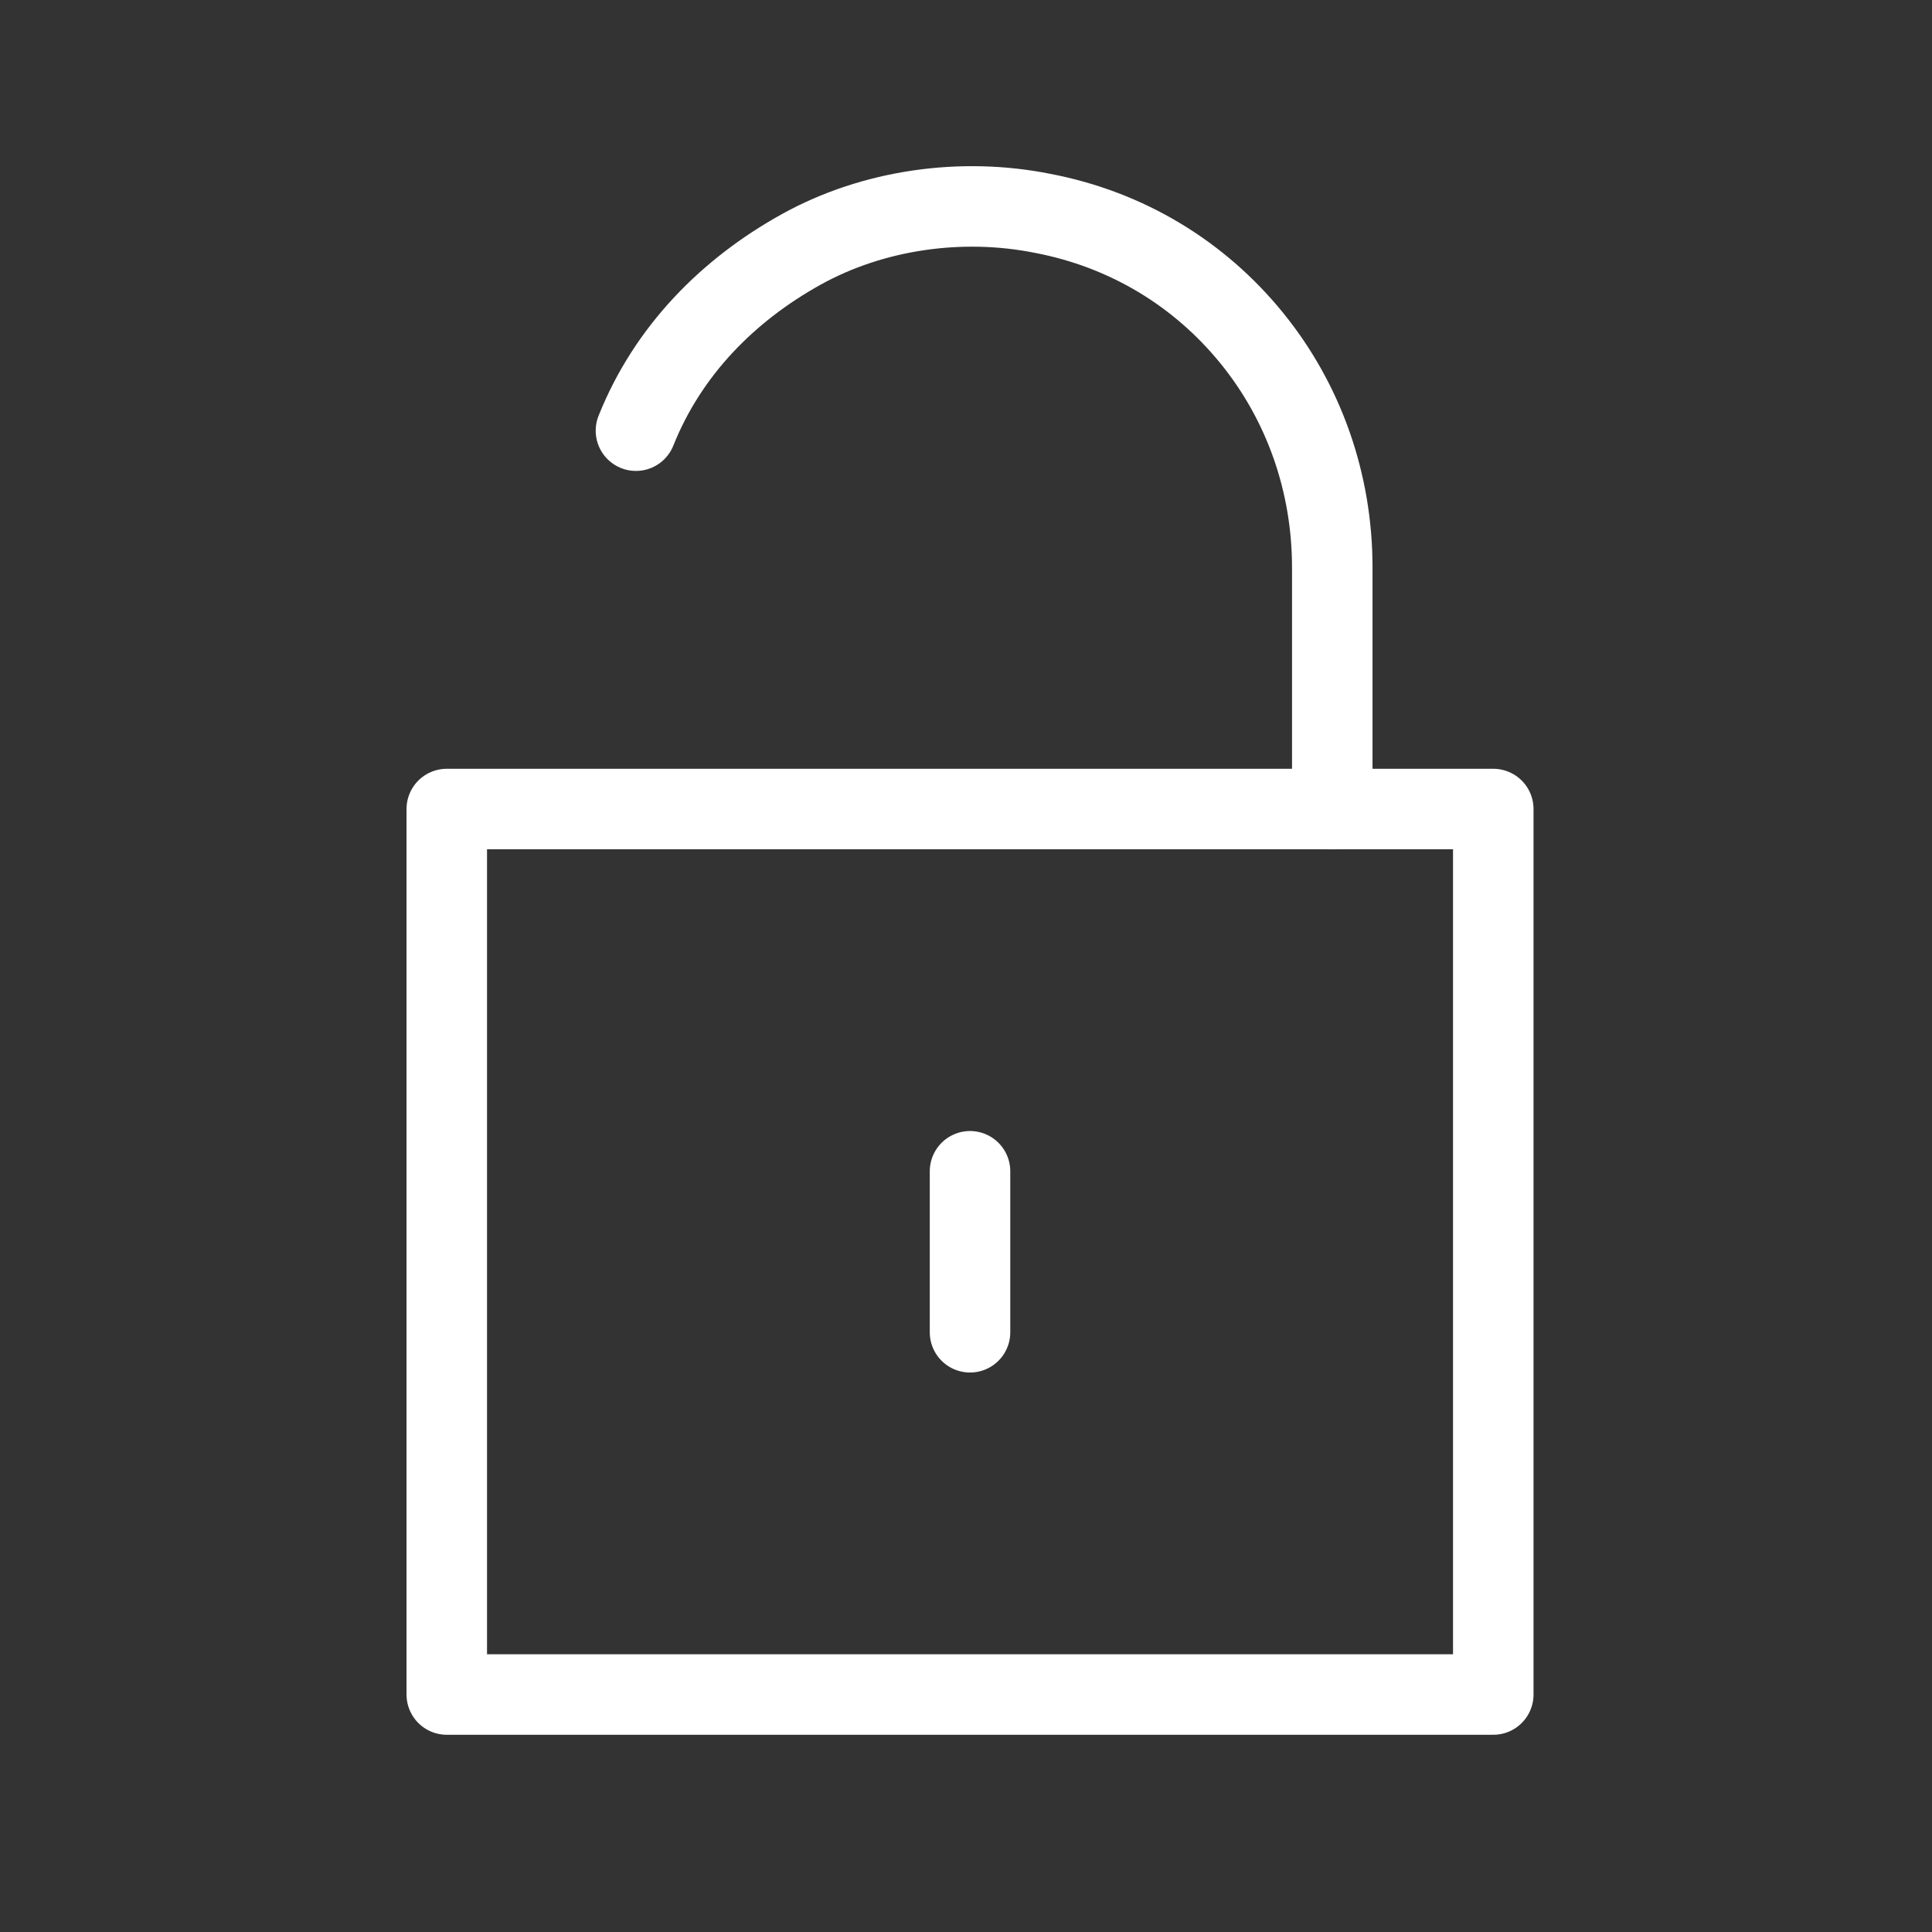 <?xml version="1.0" encoding="utf-8"?>
<!-- Generator: Adobe Illustrator 27.0.1, SVG Export Plug-In . SVG Version: 6.00 Build 0)  -->
<svg version="1.1" id="レイヤー_1" xmlns="http://www.w3.org/2000/svg" xmlns:xlink="http://www.w3.org/1999/xlink" x="0px"
	 y="0px" viewBox="0 0 48 48" style="enable-background:new 0 0 48 48;" xml:space="preserve">
<rect x="0" y="0" width="48" height="48" fill="#333333" stroke="none"/>
<style type="text/css">
	.st0{fill:none;stroke:#FFFFFF;stroke-width:2;stroke-linejoin:round;}
	.st1{fill:none;stroke:#FFFFFF;stroke-width:2;stroke-linecap:round;stroke-linejoin:round;}
</style>
<g>
	<g>
		<path class="st0" d="M37.1,20.1h-26v22h26V20.1z"/>
		<path class="st1" d="M33.1,20.1v-6c0-2.1-0.7-4.1-2-5.7c-1.3-1.6-3.1-2.7-5.2-3.1c-2-0.4-4.2-0.1-6,0.9c-1.8,1-3.3,2.5-4.1,4.5"/>
		<path class="st1" d="M24.1,29.1v4"/>
	</g>
</g>
</svg>
